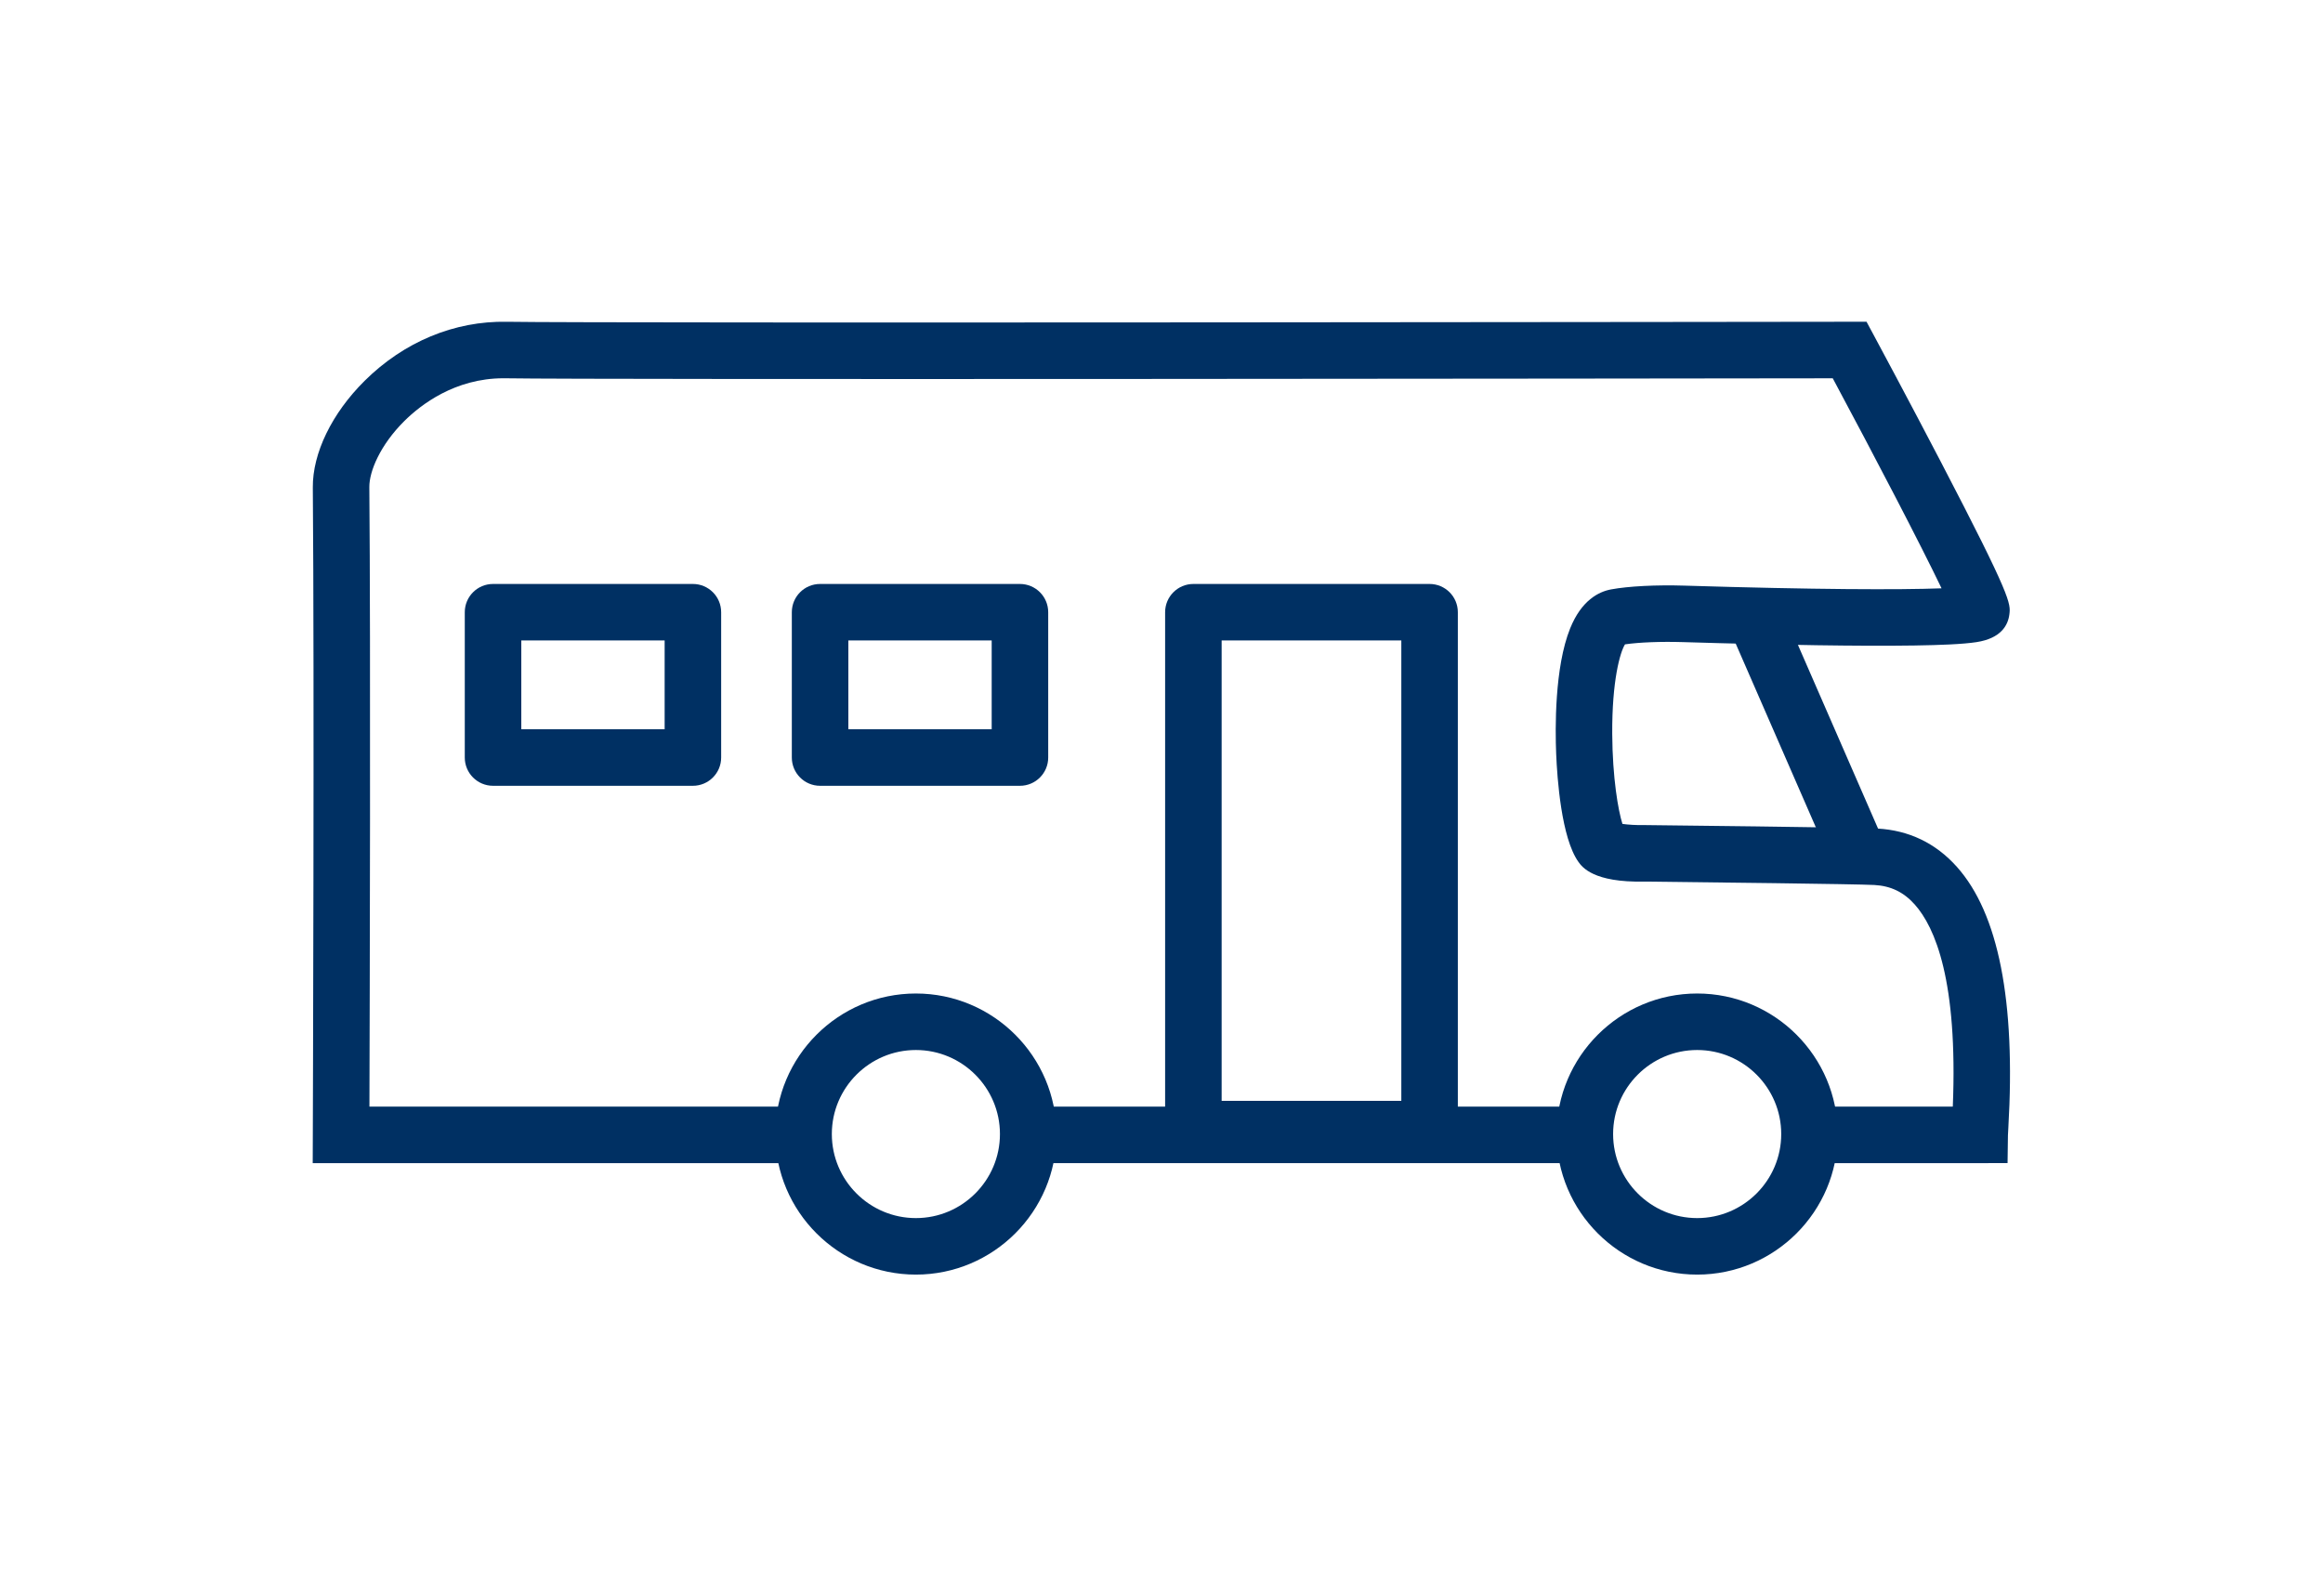 <?xml version="1.0" encoding="UTF-8"?>
<svg xmlns="http://www.w3.org/2000/svg" id="WoMo_Rad_2" data-name="WoMo_Rad 2" viewBox="0 0 822 565">
  <defs>
    <style>
      .cls-1 {
        fill: #003063;
      }
    </style>
  </defs>
  <rect class="cls-1" x="364.242" y="391.671" width="196.969" height="20"></rect>
  <path class="cls-1" d="m284.753,411.672H110.655l.036-10.036c.006-1.615.577-162.32,0-229.076-.105-12.168,6.748-26.29,18.334-37.777,13.914-13.795,31.746-21.239,50.306-20.896,33.419.573,470.745-.002,475.159-.008l5.984-.008,2.835,5.27c.119.22,11.961,22.236,23.579,44.542,24.883,47.772,24.616,49.909,24.132,53.788-.468,3.737-2.873,8.469-11.674,9.806-2.327.354-5.463.623-9.588.826-6.803.334-16.439.477-28.658.44-23.457-.081-51.129-.836-65.536-1.279-7.823-.241-15.666.071-20.557.795-1.751,2.819-4.622,12.911-4.514,31.673.091,15.649,2.119,27.174,3.612,31.877,2.002.284,5.025.473,7.519.412l.158-.003.168.002c3.036.032,74.447.806,82.351,1.233,11.189.605,20.659,5.163,28.146,13.546,14.712,16.47,20.838,47.548,18.209,92.37-.063,1.073-.135,2.291-.14,2.628l-.135,9.863-9.864.01h-59.818s0-19.999,0-19.999h50.307c1.812-44.428-6.222-63.429-13.475-71.549-3.921-4.39-8.469-6.582-14.312-6.898-6.187-.335-60.636-.98-81.321-1.204-18.085.392-22.065-5.154-23.367-6.976-6.039-8.446-7.519-29.552-7.874-38.234-.359-8.772-.597-30.662,4.95-44.413,4.004-9.924,10.083-12.978,14.479-13.792,6.187-1.145,15.943-1.644,26.092-1.331,45.901,1.411,76.021,1.52,90.848.946-7.432-15.487-23.167-45.73-38.499-74.333-55.066.071-437.683.545-469.541-.004-.273-.004-.547-.007-.817-.007-17.225,0-29.331,9.427-35.062,15.108-8.643,8.569-12.463,17.929-12.415,23.402.493,57.146.147,182.893.033,219.285h154.028v20Z"></path>
  <path class="cls-1" d="m245.185,278.118h-70.722c-5.522,0-10-4.478-10-10v-51.434c0-5.522,4.478-10,10-10h70.722c5.522,0,10,4.478,10,10v51.434c0,5.522-4.478,10-10,10Zm-60.722-20h50.722v-31.434h-50.722v31.434Z"></path>
  <path class="cls-1" d="m360.911,278.118h-70.722c-5.522,0-10-4.478-10-10v-51.434c0-5.522,4.478-10,10-10h70.722c5.522,0,10,4.478,10,10v51.434c0,5.522-4.478,10-10,10Zm-60.722-20h50.722v-31.434h-50.722v31.434Z"></path>
  <path class="cls-1" d="m505.862,409.626h-83.581c-5.522,0-10-4.478-10-10v-182.941c0-5.522,4.478-10,10-10h83.581c5.522,0,10,4.478,10,10v182.941c0,5.522-4.478,10-10,10Zm-73.581-20h63.581v-162.941h-63.581v162.941Z"></path>
  <rect class="cls-1" x="629.086" y="212.756" width="19.999" height="94.236" transform="translate(-50.6 277.136) rotate(-23.562)"></rect>
  <path class="cls-1" d="m324.089,451.124c-27.429,0-49.744-22.315-49.744-49.744s22.315-49.745,49.744-49.745,49.745,22.315,49.745,49.745-22.315,49.744-49.745,49.744Zm0-79.489c-16.401,0-29.744,13.344-29.744,29.745s13.343,29.744,29.744,29.744,29.745-13.343,29.745-29.744-13.344-29.745-29.745-29.745Z"></path>
  <path class="cls-1" d="m600.548,451.124c-27.43,0-49.745-22.315-49.745-49.744s22.315-49.745,49.745-49.745,49.744,22.315,49.744,49.745-22.315,49.744-49.744,49.744Zm0-79.489c-16.401,0-29.745,13.344-29.745,29.745s13.344,29.744,29.745,29.744,29.744-13.343,29.744-29.744-13.343-29.745-29.744-29.745Z"></path>
</svg>
